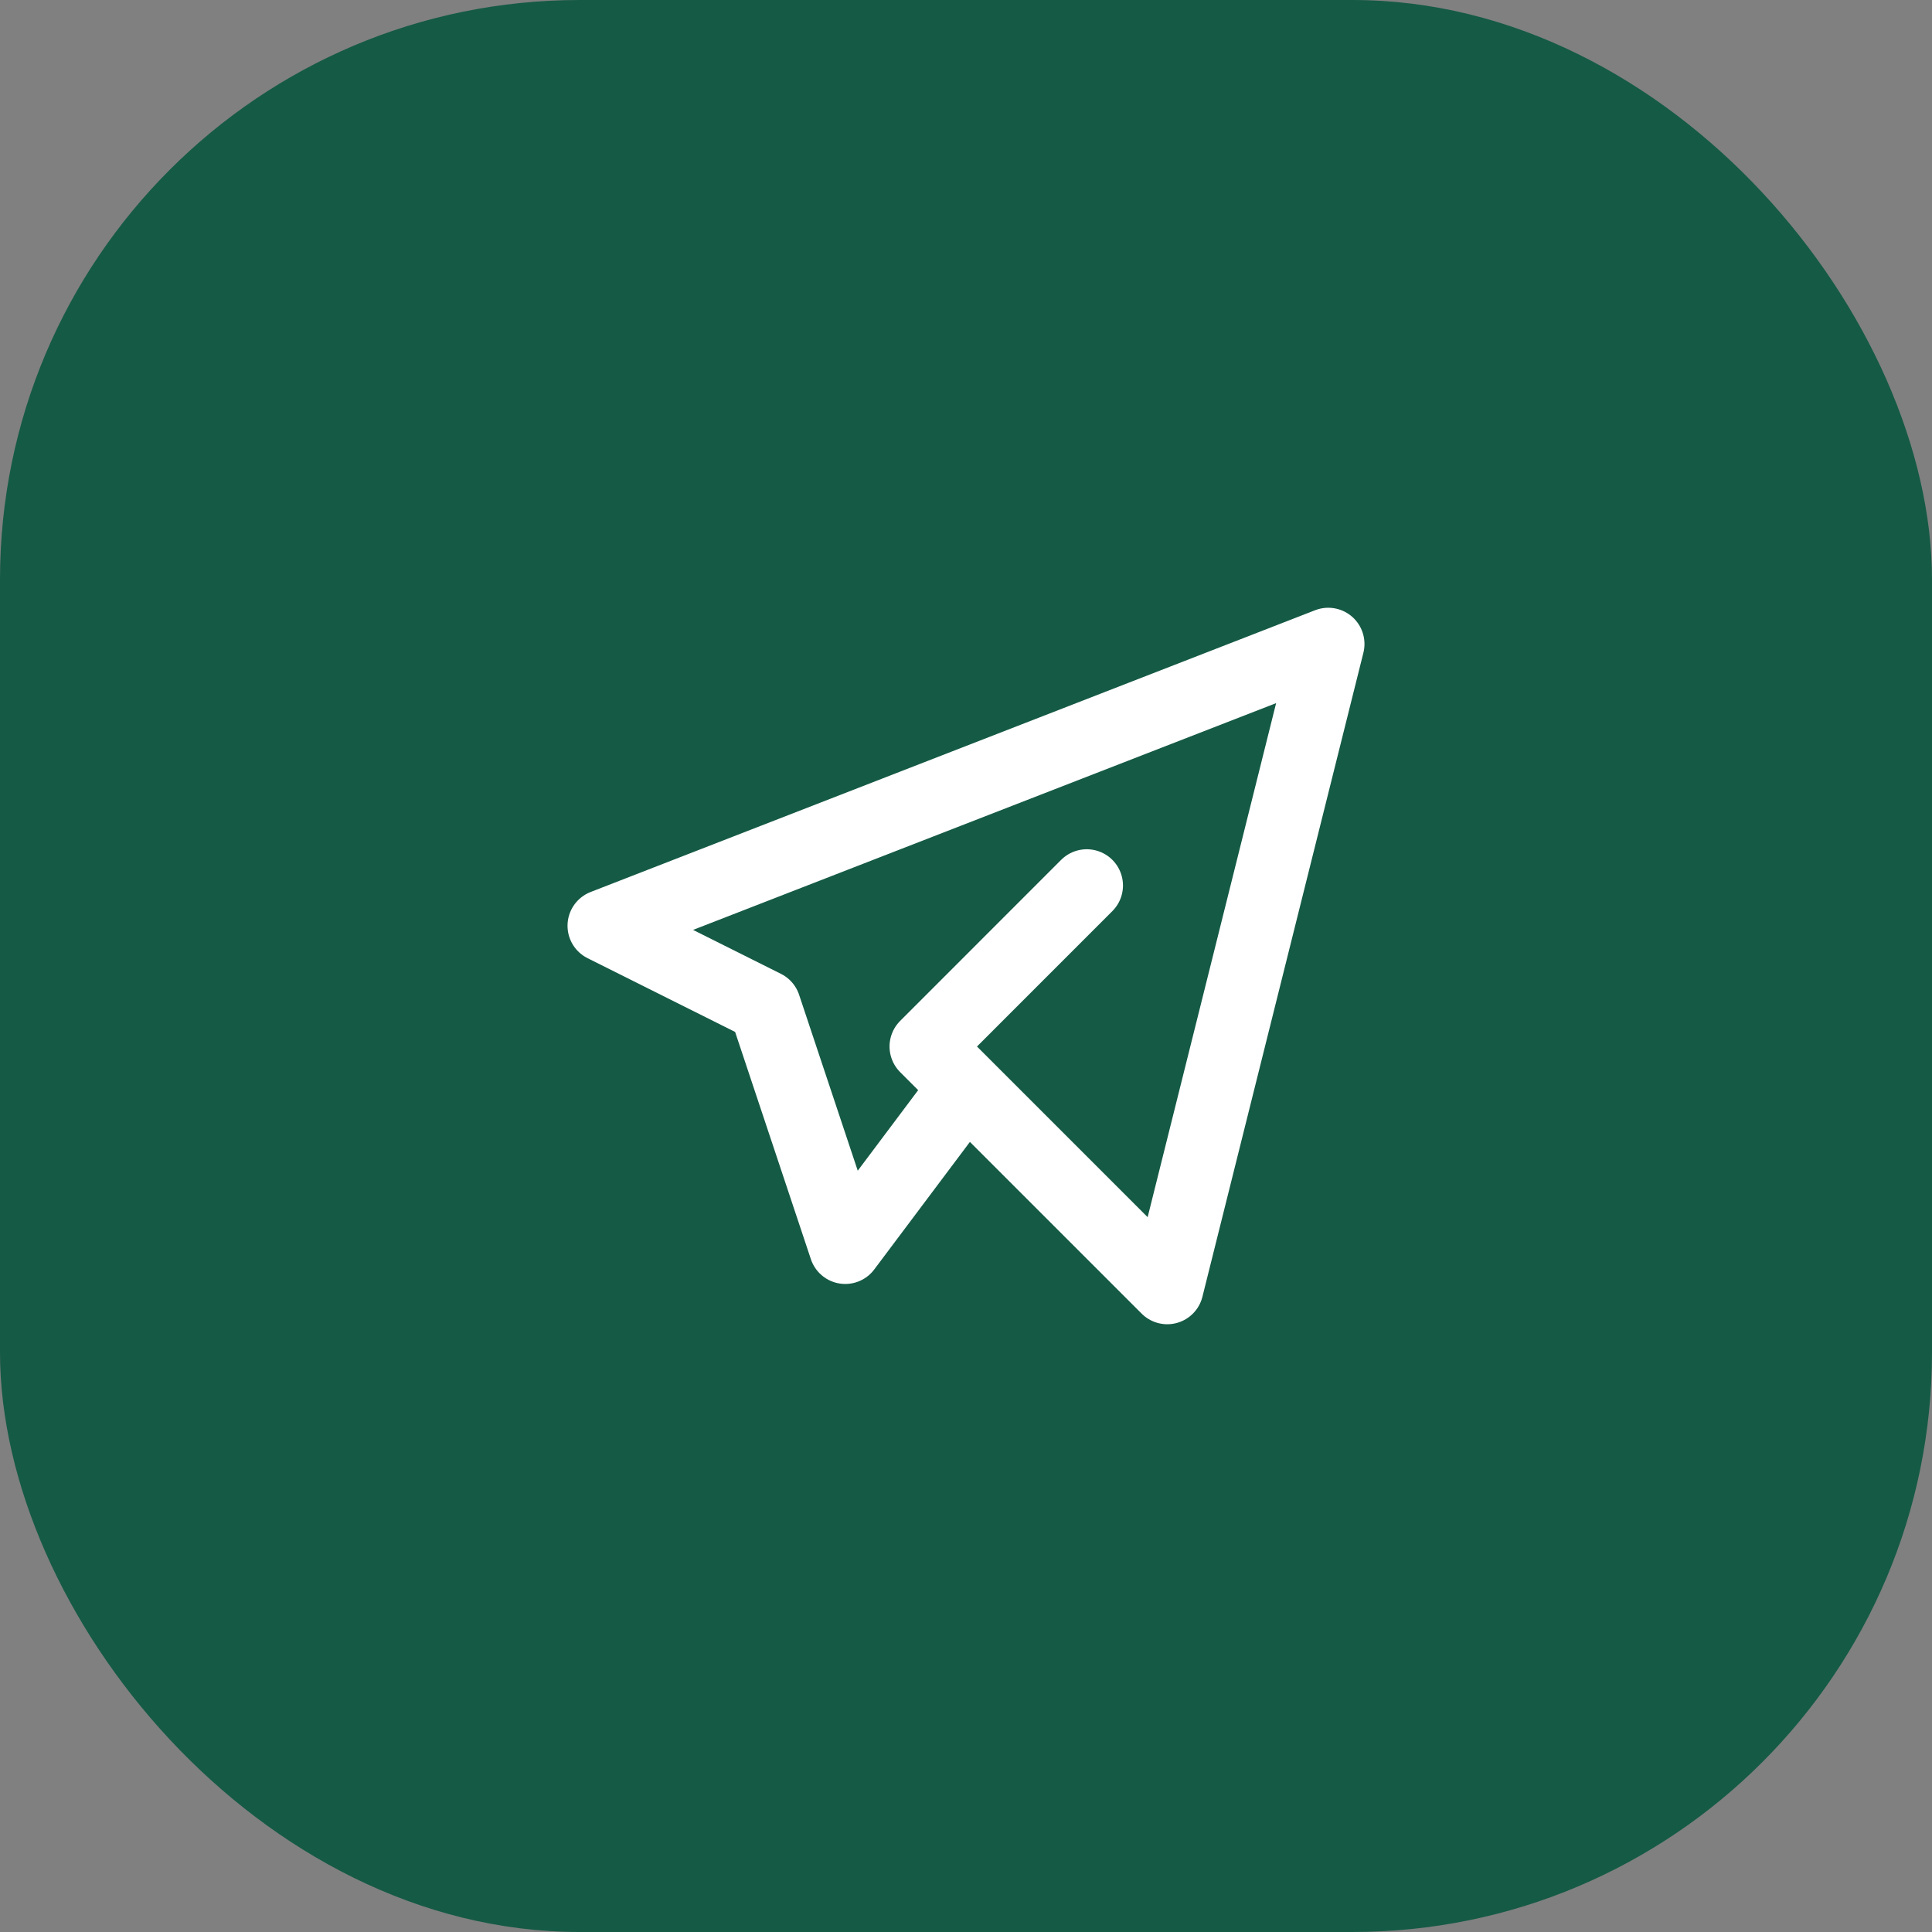 <?xml version="1.0" encoding="UTF-8"?> <svg xmlns="http://www.w3.org/2000/svg" width="40" height="40" viewBox="0 0 40 40" fill="none"><rect x="0" y="0" width="40" height="40" fill="#808080" stroke="none"/><rect width="40" height="40" rx="12" fill="#155A45"></rect><g clip-path="url(#clip0_59_1236)"><path d="M22.5 18.333L19.167 21.667L24.167 26.667L27.5 13.333L12.5 19.167L15.833 20.833L17.5 25.833L20 22.5" stroke="white" stroke-width="1.5" stroke-linecap="round" stroke-linejoin="round"></path></g><defs><clipPath id="clip0_59_1236"><rect width="20" height="20" fill="white" transform="translate(10 10)"></rect></clipPath></defs></svg> 